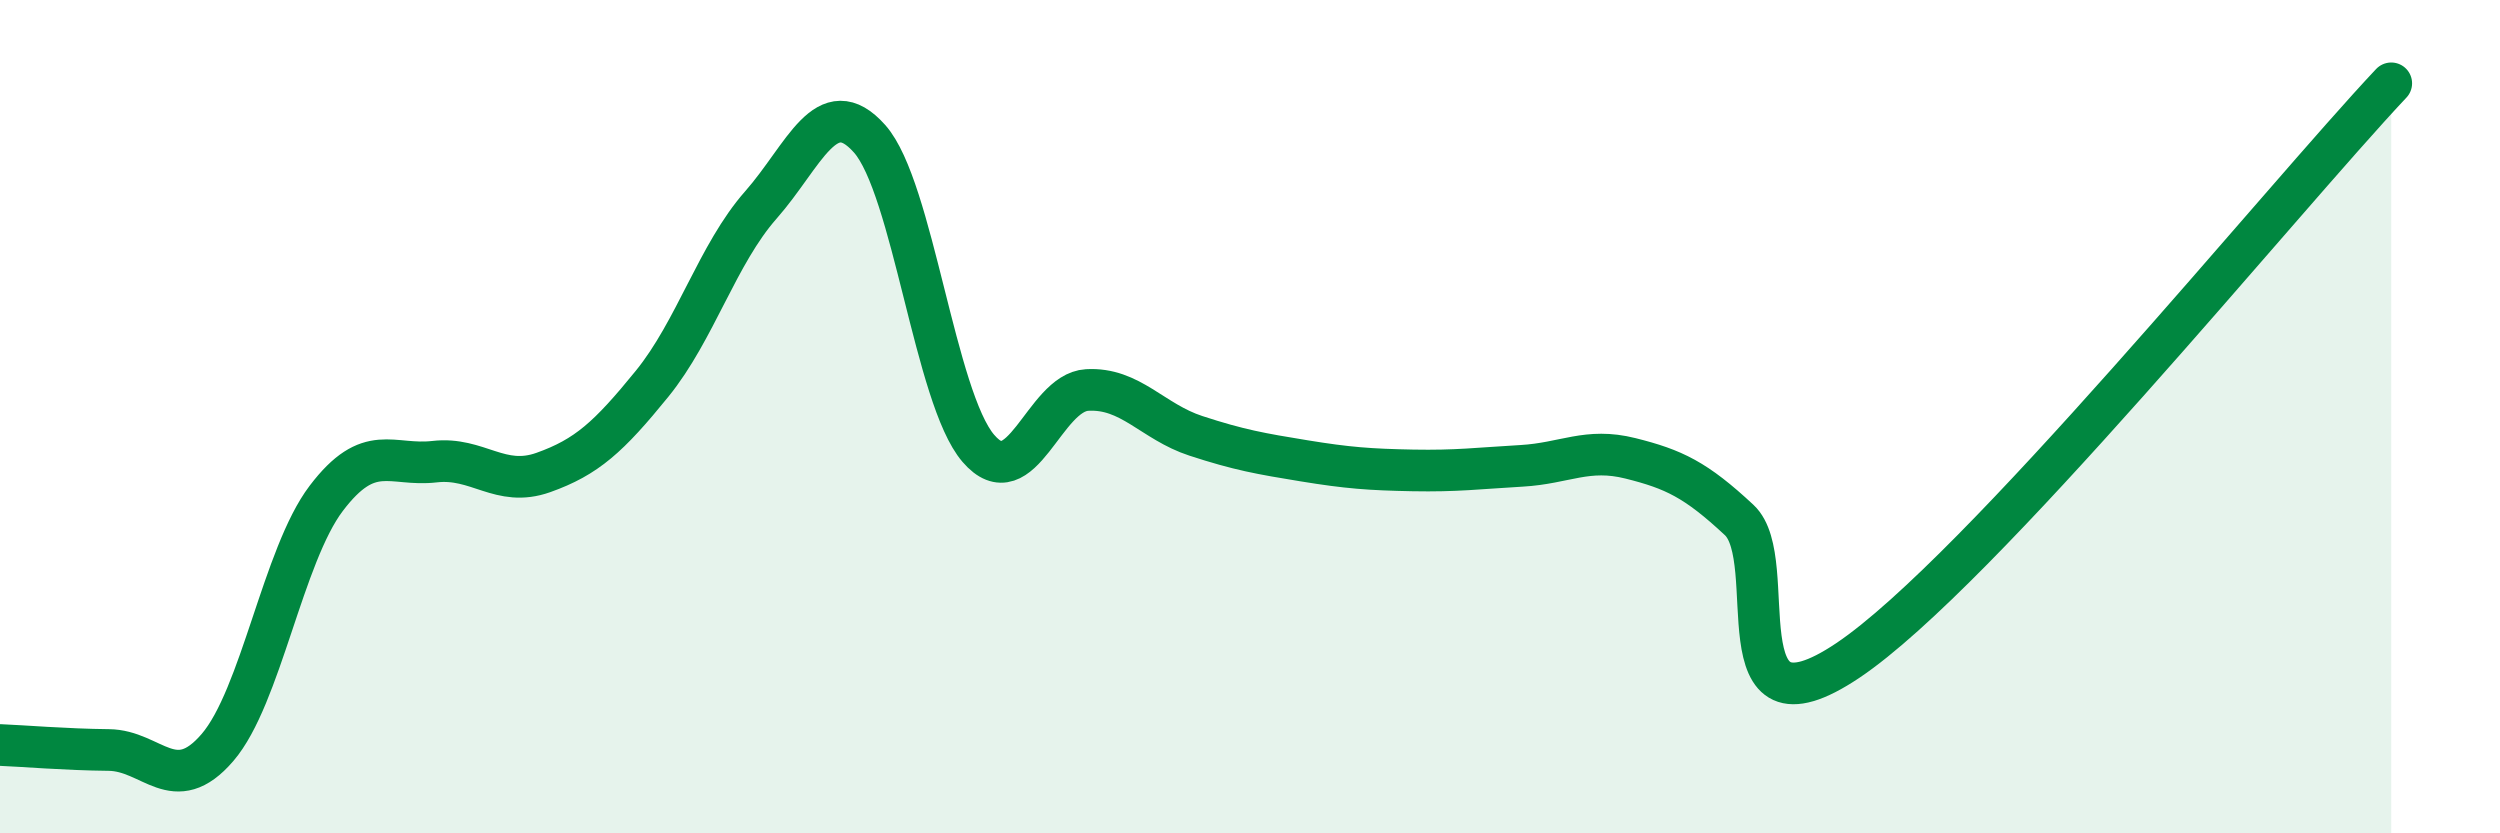 
    <svg width="60" height="20" viewBox="0 0 60 20" xmlns="http://www.w3.org/2000/svg">
      <path
        d="M 0,17.88 C 0.52,17.9 1.57,17.99 2.61,18 C 3.65,18.01 4.18,19.15 5.22,17.94 C 6.26,16.73 6.79,13.33 7.83,11.96 C 8.87,10.59 9.39,11.2 10.43,11.08 C 11.47,10.96 12,11.71 13.04,11.34 C 14.08,10.97 14.61,10.49 15.65,9.21 C 16.69,7.93 17.22,6.1 18.26,4.92 C 19.3,3.74 19.83,2.16 20.87,3.33 C 21.91,4.5 22.44,9.55 23.48,10.76 C 24.52,11.97 25.05,9.42 26.09,9.36 C 27.13,9.3 27.66,10.12 28.7,10.46 C 29.74,10.8 30.26,10.89 31.3,11.06 C 32.34,11.23 32.87,11.27 33.91,11.29 C 34.95,11.31 35.48,11.24 36.52,11.18 C 37.56,11.12 38.09,10.74 39.13,11 C 40.17,11.26 40.7,11.51 41.74,12.48 C 42.78,13.45 41.22,17.95 44.35,15.85 C 47.48,13.75 54.78,4.77 57.39,2L57.39 20L0 20Z"
        fill="#008740"
        opacity="0.1"
        stroke-linecap="round"
        stroke-linejoin="round"
      />
      <path
        d="M 0,17.88 C 0.52,17.9 1.57,17.99 2.61,18 C 3.65,18.01 4.18,19.15 5.22,17.94 C 6.26,16.73 6.79,13.33 7.83,11.96 C 8.87,10.59 9.39,11.2 10.43,11.08 C 11.47,10.96 12,11.71 13.04,11.34 C 14.08,10.97 14.61,10.49 15.65,9.21 C 16.69,7.93 17.22,6.1 18.26,4.92 C 19.3,3.74 19.83,2.16 20.87,3.33 C 21.91,4.5 22.44,9.55 23.48,10.76 C 24.52,11.97 25.05,9.42 26.09,9.36 C 27.13,9.3 27.66,10.12 28.7,10.46 C 29.74,10.8 30.26,10.89 31.3,11.06 C 32.34,11.23 32.87,11.27 33.91,11.29 C 34.95,11.31 35.48,11.24 36.52,11.18 C 37.56,11.12 38.09,10.74 39.13,11 C 40.17,11.26 40.7,11.51 41.74,12.48 C 42.78,13.45 41.22,17.95 44.35,15.85 C 47.48,13.75 54.78,4.77 57.39,2"
        stroke="#008740"
        stroke-width="1"
        fill="none"
        stroke-linecap="round"
        stroke-linejoin="round"
      />
    </svg>
  